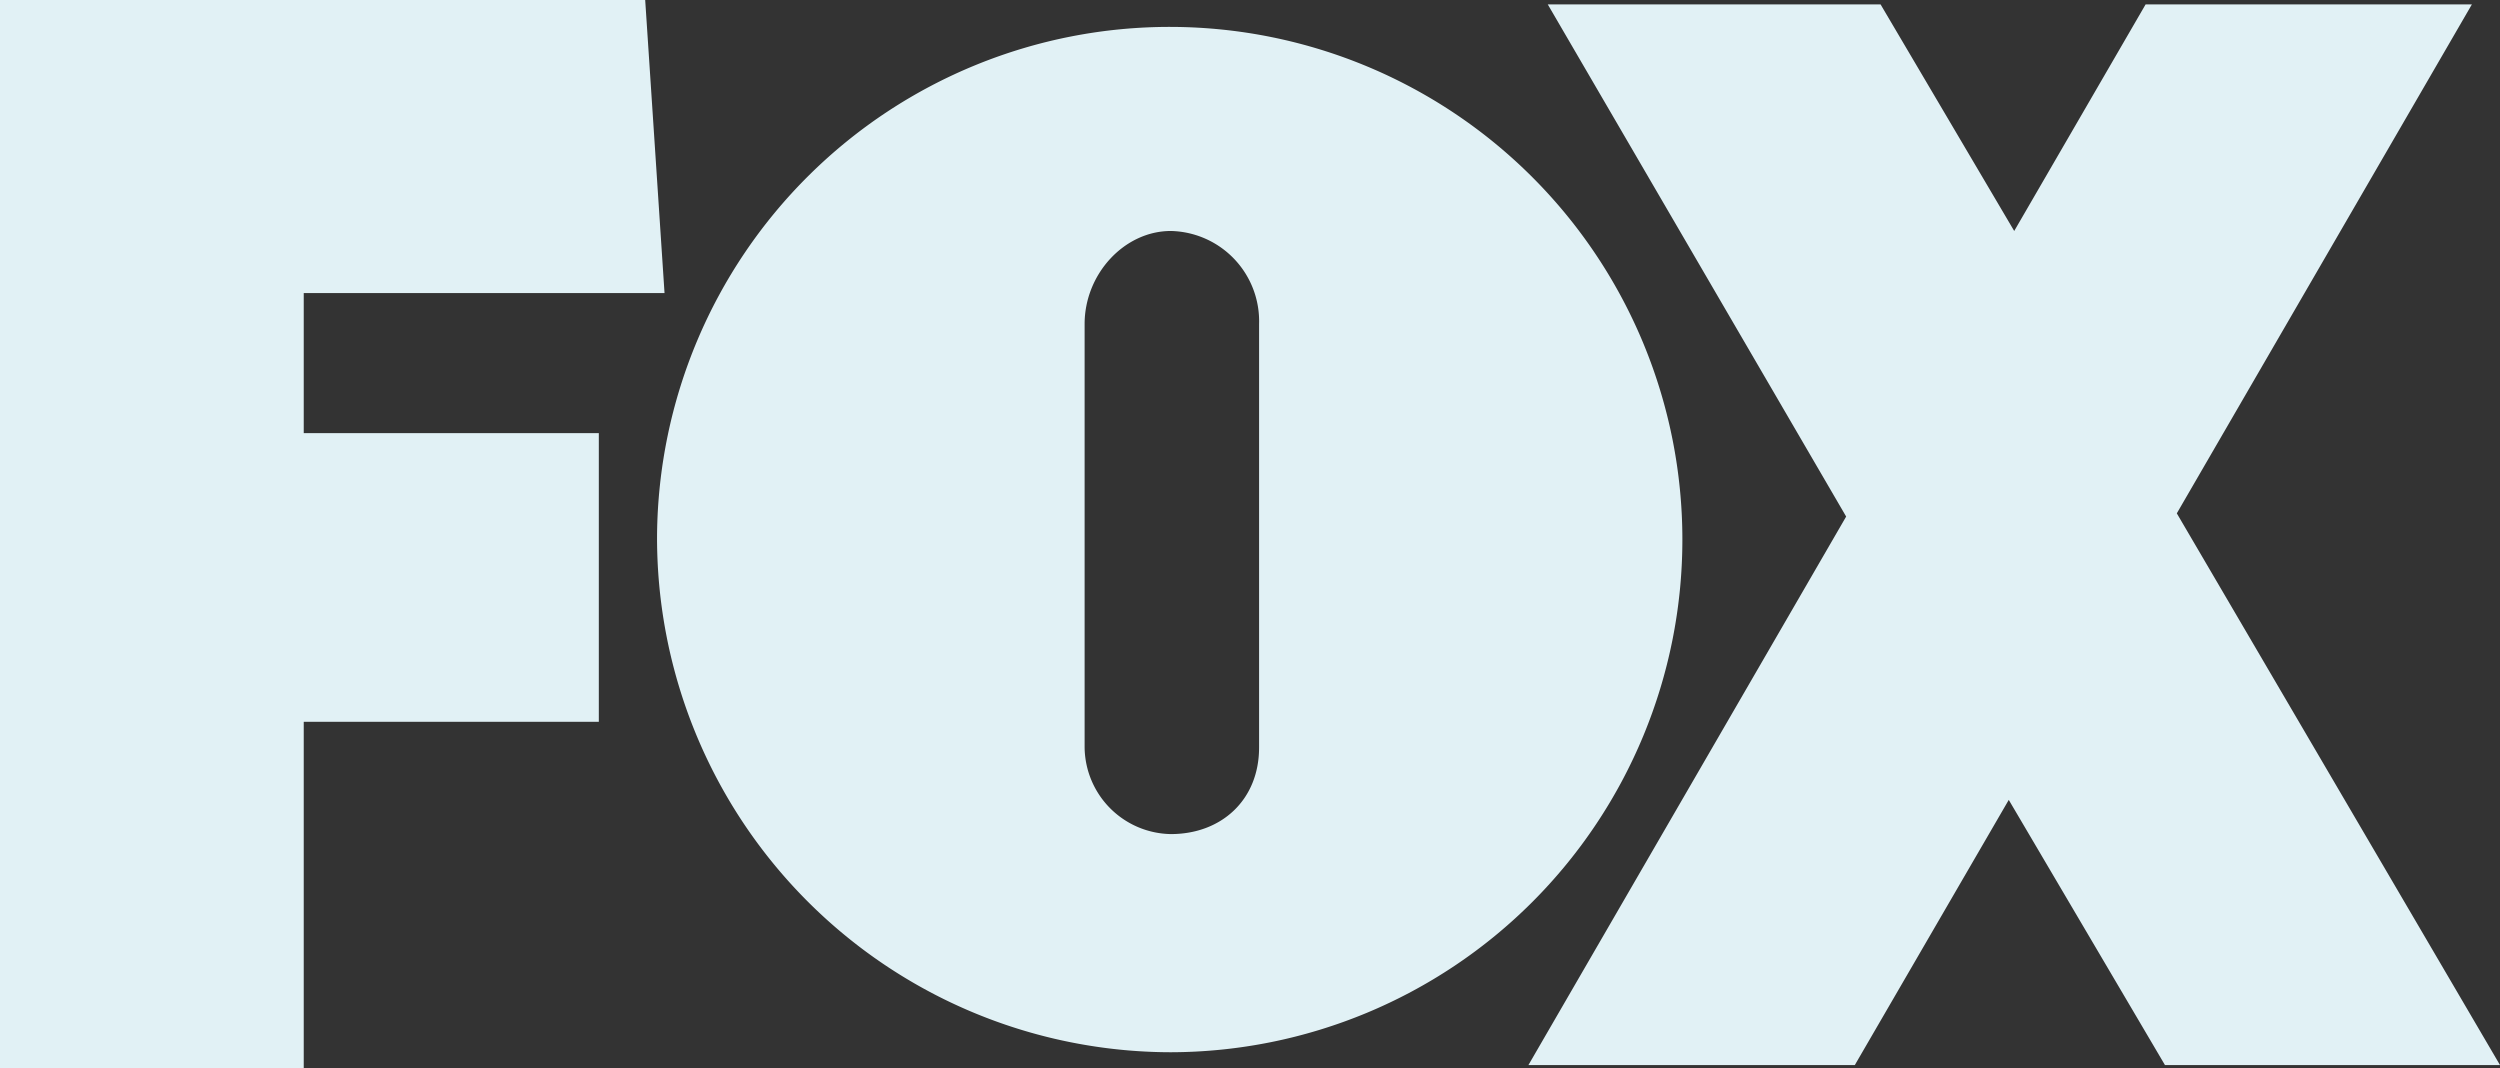 <svg xmlns="http://www.w3.org/2000/svg" width="234" height="100" viewBox="0 0 234 100">
  <rect x="0" y="0" width="234" height="100" fill="#333333" stroke="none"/>
<defs>
    <style>
      .cls-1 {
        fill: #e1f1f5;
        fill-rule: evenodd;
      }
    </style>
  </defs>
  <path class="cls-1" d="M1585.5,3116.15a47.986,47.986,0,1,1,48.09,48.34,48.156,48.156,0,0,1-48.09-48.34h0Zm-61.5,49.84V3066h60.39l1.81,27.43h-33.77v13.11h27.62v27.02h-27.62v32.43H1524Zm234-.3-30.25-51.64,27.62-47.64h-30.54l-12.3,21.21-12.51-21.21h-31.15l27.93,47.94-29.74,51.34h30.55l14.41-24.82,14.62,24.82H1758Zm-116.15-29.72v-39.64a8.448,8.448,0,0,0-8.26-8.71c-4.34,0-8.07,4.01-8.07,8.71v39.64a8.21,8.21,0,0,0,8.07,8.1c4.74,0,8.26-3.2,8.26-8.1h0Z" transform="translate(-1524 -3066)"/>
</svg>
